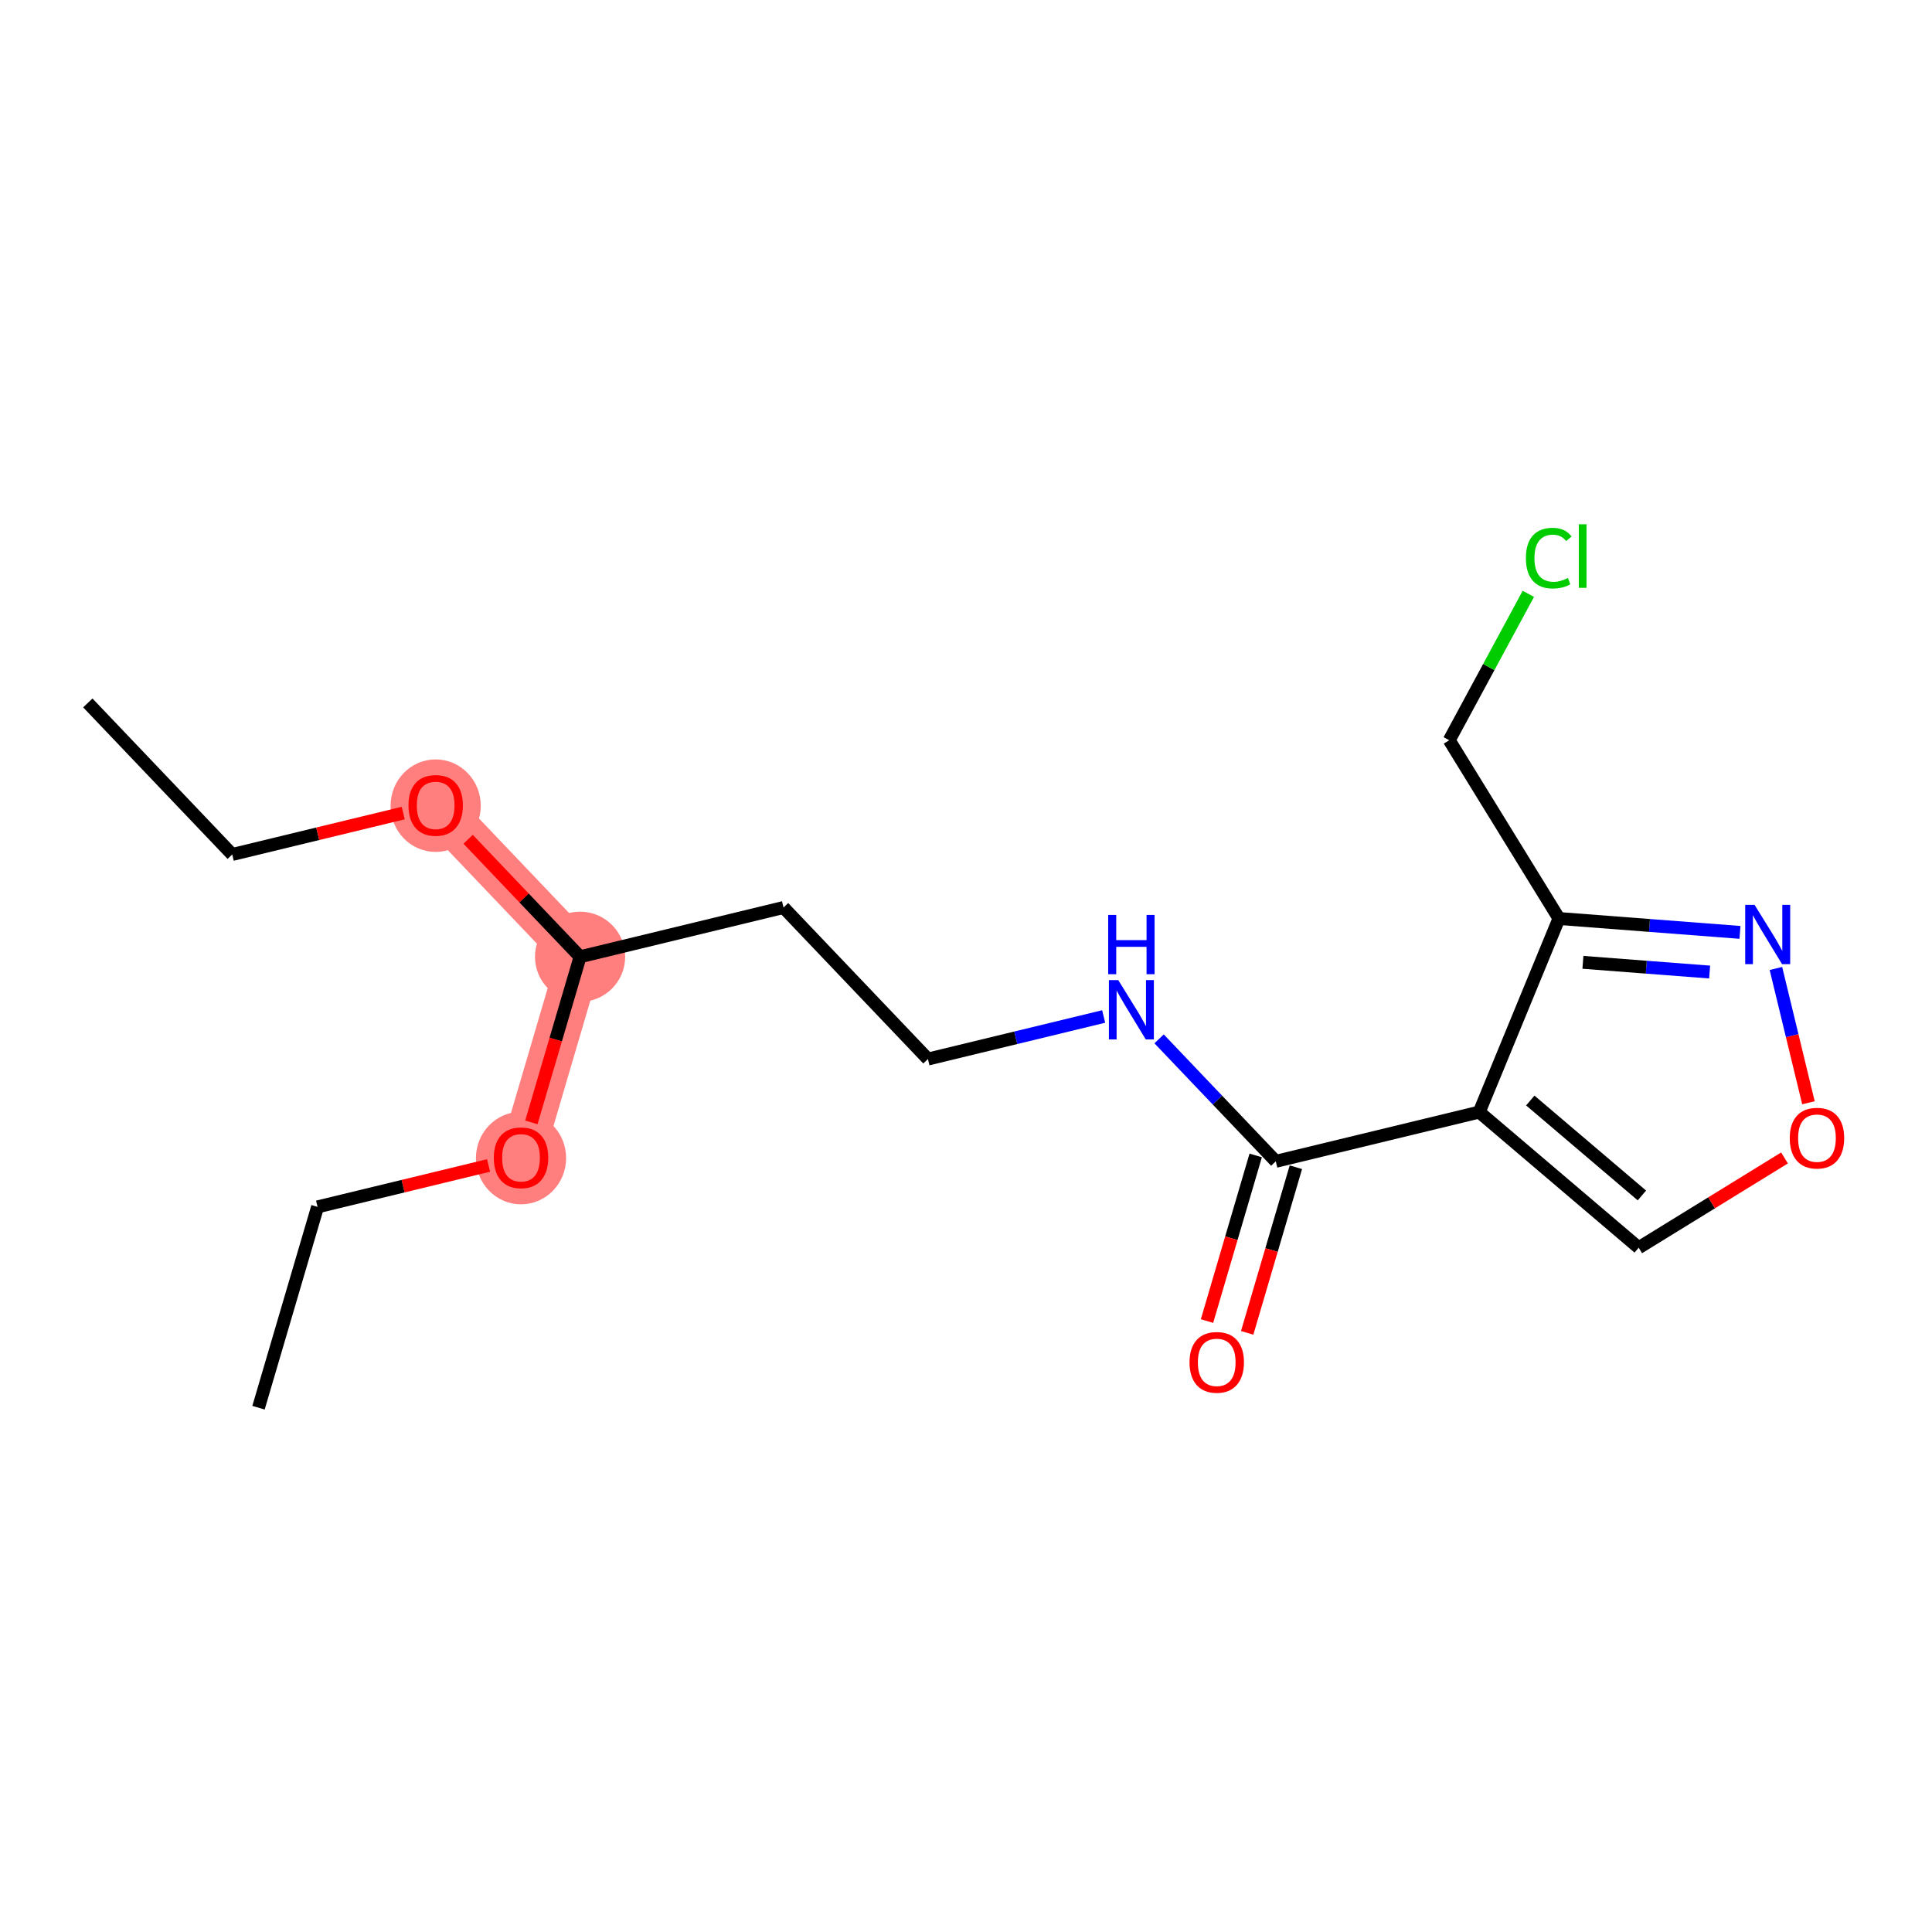 <?xml version='1.0' encoding='iso-8859-1'?>
<svg version='1.1' baseProfile='full'
              xmlns='http://www.w3.org/2000/svg'
                      xmlns:rdkit='http://www.rdkit.org/xml'
                      xmlns:xlink='http://www.w3.org/1999/xlink'
                  xml:space='preserve'
width='300px' height='300px' viewBox='0 0 300 300'>
<!-- END OF HEADER -->
<rect style='opacity:1.0;fill:#FFFFFF;stroke:none' width='300' height='300' x='0' y='0'> </rect>
<rect style='opacity:1.0;fill:#FFFFFF;stroke:none' width='300' height='300' x='0' y='0'> </rect>
<path d='M 67.651,125.032 L 90.074,148.566' style='fill:none;fill-rule:evenodd;stroke:#FF7F7F;stroke-width:6.9px;stroke-linecap:butt;stroke-linejoin:miter;stroke-opacity:1' />
<path d='M 90.074,148.566 L 80.904,179.752' style='fill:none;fill-rule:evenodd;stroke:#FF7F7F;stroke-width:6.9px;stroke-linecap:butt;stroke-linejoin:miter;stroke-opacity:1' />
<ellipse cx='67.651' cy='125.104' rx='6.501' ry='6.684'  style='fill:#FF7F7F;fill-rule:evenodd;stroke:#FF7F7F;stroke-width:1.0px;stroke-linecap:butt;stroke-linejoin:miter;stroke-opacity:1' />
<ellipse cx='90.074' cy='148.566' rx='6.501' ry='6.501'  style='fill:#FF7F7F;fill-rule:evenodd;stroke:#FF7F7F;stroke-width:1.0px;stroke-linecap:butt;stroke-linejoin:miter;stroke-opacity:1' />
<ellipse cx='80.904' cy='179.824' rx='6.501' ry='6.684'  style='fill:#FF7F7F;fill-rule:evenodd;stroke:#FF7F7F;stroke-width:1.0px;stroke-linecap:butt;stroke-linejoin:miter;stroke-opacity:1' />
<path class='bond-0 atom-0 atom-1' d='M 13.636,109.149 L 36.059,132.684' style='fill:none;fill-rule:evenodd;stroke:#000000;stroke-width:2.0px;stroke-linecap:butt;stroke-linejoin:miter;stroke-opacity:1' />
<path class='bond-1 atom-1 atom-2' d='M 36.059,132.684 L 49.336,129.468' style='fill:none;fill-rule:evenodd;stroke:#000000;stroke-width:2.0px;stroke-linecap:butt;stroke-linejoin:miter;stroke-opacity:1' />
<path class='bond-1 atom-1 atom-2' d='M 49.336,129.468 L 62.613,126.252' style='fill:none;fill-rule:evenodd;stroke:#FF0000;stroke-width:2.0px;stroke-linecap:butt;stroke-linejoin:miter;stroke-opacity:1' />
<path class='bond-2 atom-2 atom-3' d='M 72.69,130.32 L 81.382,139.443' style='fill:none;fill-rule:evenodd;stroke:#FF0000;stroke-width:2.0px;stroke-linecap:butt;stroke-linejoin:miter;stroke-opacity:1' />
<path class='bond-2 atom-2 atom-3' d='M 81.382,139.443 L 90.074,148.566' style='fill:none;fill-rule:evenodd;stroke:#000000;stroke-width:2.0px;stroke-linecap:butt;stroke-linejoin:miter;stroke-opacity:1' />
<path class='bond-3 atom-3 atom-4' d='M 90.074,148.566 L 121.666,140.915' style='fill:none;fill-rule:evenodd;stroke:#000000;stroke-width:2.0px;stroke-linecap:butt;stroke-linejoin:miter;stroke-opacity:1' />
<path class='bond-15 atom-3 atom-16' d='M 90.074,148.566 L 86.293,161.426' style='fill:none;fill-rule:evenodd;stroke:#000000;stroke-width:2.0px;stroke-linecap:butt;stroke-linejoin:miter;stroke-opacity:1' />
<path class='bond-15 atom-3 atom-16' d='M 86.293,161.426 L 82.511,174.285' style='fill:none;fill-rule:evenodd;stroke:#FF0000;stroke-width:2.0px;stroke-linecap:butt;stroke-linejoin:miter;stroke-opacity:1' />
<path class='bond-4 atom-4 atom-5' d='M 121.666,140.915 L 144.089,164.449' style='fill:none;fill-rule:evenodd;stroke:#000000;stroke-width:2.0px;stroke-linecap:butt;stroke-linejoin:miter;stroke-opacity:1' />
<path class='bond-5 atom-5 atom-6' d='M 144.089,164.449 L 157.733,161.145' style='fill:none;fill-rule:evenodd;stroke:#000000;stroke-width:2.0px;stroke-linecap:butt;stroke-linejoin:miter;stroke-opacity:1' />
<path class='bond-5 atom-5 atom-6' d='M 157.733,161.145 L 171.378,157.84' style='fill:none;fill-rule:evenodd;stroke:#0000FF;stroke-width:2.0px;stroke-linecap:butt;stroke-linejoin:miter;stroke-opacity:1' />
<path class='bond-6 atom-6 atom-7' d='M 179.985,161.315 L 189.044,170.824' style='fill:none;fill-rule:evenodd;stroke:#0000FF;stroke-width:2.0px;stroke-linecap:butt;stroke-linejoin:miter;stroke-opacity:1' />
<path class='bond-6 atom-6 atom-7' d='M 189.044,170.824 L 198.104,180.332' style='fill:none;fill-rule:evenodd;stroke:#000000;stroke-width:2.0px;stroke-linecap:butt;stroke-linejoin:miter;stroke-opacity:1' />
<path class='bond-7 atom-7 atom-8' d='M 194.985,179.415 L 191.204,192.274' style='fill:none;fill-rule:evenodd;stroke:#000000;stroke-width:2.0px;stroke-linecap:butt;stroke-linejoin:miter;stroke-opacity:1' />
<path class='bond-7 atom-7 atom-8' d='M 191.204,192.274 L 187.423,205.133' style='fill:none;fill-rule:evenodd;stroke:#FF0000;stroke-width:2.0px;stroke-linecap:butt;stroke-linejoin:miter;stroke-opacity:1' />
<path class='bond-7 atom-7 atom-8' d='M 201.222,181.249 L 197.441,194.108' style='fill:none;fill-rule:evenodd;stroke:#000000;stroke-width:2.0px;stroke-linecap:butt;stroke-linejoin:miter;stroke-opacity:1' />
<path class='bond-7 atom-7 atom-8' d='M 197.441,194.108 L 193.66,206.967' style='fill:none;fill-rule:evenodd;stroke:#FF0000;stroke-width:2.0px;stroke-linecap:butt;stroke-linejoin:miter;stroke-opacity:1' />
<path class='bond-8 atom-7 atom-9' d='M 198.104,180.332 L 229.696,172.681' style='fill:none;fill-rule:evenodd;stroke:#000000;stroke-width:2.0px;stroke-linecap:butt;stroke-linejoin:miter;stroke-opacity:1' />
<path class='bond-9 atom-9 atom-10' d='M 229.696,172.681 L 254.456,193.743' style='fill:none;fill-rule:evenodd;stroke:#000000;stroke-width:2.0px;stroke-linecap:butt;stroke-linejoin:miter;stroke-opacity:1' />
<path class='bond-9 atom-9 atom-10' d='M 237.623,170.888 L 254.954,185.631' style='fill:none;fill-rule:evenodd;stroke:#000000;stroke-width:2.0px;stroke-linecap:butt;stroke-linejoin:miter;stroke-opacity:1' />
<path class='bond-18 atom-13 atom-9' d='M 242.076,142.625 L 229.696,172.681' style='fill:none;fill-rule:evenodd;stroke:#000000;stroke-width:2.0px;stroke-linecap:butt;stroke-linejoin:miter;stroke-opacity:1' />
<path class='bond-10 atom-10 atom-11' d='M 254.456,193.743 L 265.778,186.774' style='fill:none;fill-rule:evenodd;stroke:#000000;stroke-width:2.0px;stroke-linecap:butt;stroke-linejoin:miter;stroke-opacity:1' />
<path class='bond-10 atom-10 atom-11' d='M 265.778,186.774 L 277.099,179.804' style='fill:none;fill-rule:evenodd;stroke:#FF0000;stroke-width:2.0px;stroke-linecap:butt;stroke-linejoin:miter;stroke-opacity:1' />
<path class='bond-11 atom-11 atom-12' d='M 280.814,171.236 L 278.289,160.811' style='fill:none;fill-rule:evenodd;stroke:#FF0000;stroke-width:2.0px;stroke-linecap:butt;stroke-linejoin:miter;stroke-opacity:1' />
<path class='bond-11 atom-11 atom-12' d='M 278.289,160.811 L 275.764,150.385' style='fill:none;fill-rule:evenodd;stroke:#0000FF;stroke-width:2.0px;stroke-linecap:butt;stroke-linejoin:miter;stroke-opacity:1' />
<path class='bond-12 atom-12 atom-13' d='M 270.183,144.781 L 256.129,143.703' style='fill:none;fill-rule:evenodd;stroke:#0000FF;stroke-width:2.0px;stroke-linecap:butt;stroke-linejoin:miter;stroke-opacity:1' />
<path class='bond-12 atom-12 atom-13' d='M 256.129,143.703 L 242.076,142.625' style='fill:none;fill-rule:evenodd;stroke:#000000;stroke-width:2.0px;stroke-linecap:butt;stroke-linejoin:miter;stroke-opacity:1' />
<path class='bond-12 atom-12 atom-13' d='M 265.47,150.939 L 255.632,150.185' style='fill:none;fill-rule:evenodd;stroke:#0000FF;stroke-width:2.0px;stroke-linecap:butt;stroke-linejoin:miter;stroke-opacity:1' />
<path class='bond-12 atom-12 atom-13' d='M 255.632,150.185 L 245.795,149.43' style='fill:none;fill-rule:evenodd;stroke:#000000;stroke-width:2.0px;stroke-linecap:butt;stroke-linejoin:miter;stroke-opacity:1' />
<path class='bond-13 atom-13 atom-14' d='M 242.076,142.625 L 225.036,114.943' style='fill:none;fill-rule:evenodd;stroke:#000000;stroke-width:2.0px;stroke-linecap:butt;stroke-linejoin:miter;stroke-opacity:1' />
<path class='bond-14 atom-14 atom-15' d='M 225.036,114.943 L 231.179,103.576' style='fill:none;fill-rule:evenodd;stroke:#000000;stroke-width:2.0px;stroke-linecap:butt;stroke-linejoin:miter;stroke-opacity:1' />
<path class='bond-14 atom-14 atom-15' d='M 231.179,103.576 L 237.321,92.21' style='fill:none;fill-rule:evenodd;stroke:#00CC00;stroke-width:2.0px;stroke-linecap:butt;stroke-linejoin:miter;stroke-opacity:1' />
<path class='bond-16 atom-16 atom-17' d='M 75.865,180.972 L 62.588,184.188' style='fill:none;fill-rule:evenodd;stroke:#FF0000;stroke-width:2.0px;stroke-linecap:butt;stroke-linejoin:miter;stroke-opacity:1' />
<path class='bond-16 atom-16 atom-17' d='M 62.588,184.188 L 49.311,187.403' style='fill:none;fill-rule:evenodd;stroke:#000000;stroke-width:2.0px;stroke-linecap:butt;stroke-linejoin:miter;stroke-opacity:1' />
<path class='bond-17 atom-17 atom-18' d='M 49.311,187.403 L 40.141,218.589' style='fill:none;fill-rule:evenodd;stroke:#000000;stroke-width:2.0px;stroke-linecap:butt;stroke-linejoin:miter;stroke-opacity:1' />
<path  class='atom-2' d='M 63.426 125.058
Q 63.426 122.848, 64.518 121.613
Q 65.61 120.377, 67.651 120.377
Q 69.693 120.377, 70.785 121.613
Q 71.877 122.848, 71.877 125.058
Q 71.877 127.295, 70.772 128.569
Q 69.667 129.83, 67.651 129.83
Q 65.623 129.83, 64.518 128.569
Q 63.426 127.308, 63.426 125.058
M 67.651 128.79
Q 69.056 128.79, 69.81 127.854
Q 70.577 126.905, 70.577 125.058
Q 70.577 123.251, 69.81 122.341
Q 69.056 121.418, 67.651 121.418
Q 66.247 121.418, 65.48 122.328
Q 64.726 123.238, 64.726 125.058
Q 64.726 126.918, 65.48 127.854
Q 66.247 128.79, 67.651 128.79
' fill='#FF0000'/>
<path  class='atom-6' d='M 173.646 152.195
L 176.663 157.071
Q 176.962 157.552, 177.443 158.423
Q 177.924 159.295, 177.95 159.347
L 177.95 152.195
L 179.172 152.195
L 179.172 161.401
L 177.911 161.401
L 174.674 156.07
Q 174.297 155.446, 173.894 154.731
Q 173.503 154.016, 173.386 153.795
L 173.386 161.401
L 172.19 161.401
L 172.19 152.195
L 173.646 152.195
' fill='#0000FF'/>
<path  class='atom-6' d='M 172.08 142.069
L 173.328 142.069
L 173.328 145.983
L 178.035 145.983
L 178.035 142.069
L 179.283 142.069
L 179.283 151.275
L 178.035 151.275
L 178.035 147.023
L 173.328 147.023
L 173.328 151.275
L 172.08 151.275
L 172.08 142.069
' fill='#0000FF'/>
<path  class='atom-8' d='M 184.708 211.544
Q 184.708 209.334, 185.8 208.098
Q 186.892 206.863, 188.934 206.863
Q 190.975 206.863, 192.067 208.098
Q 193.16 209.334, 193.16 211.544
Q 193.16 213.78, 192.054 215.055
Q 190.949 216.316, 188.934 216.316
Q 186.905 216.316, 185.8 215.055
Q 184.708 213.793, 184.708 211.544
M 188.934 215.276
Q 190.338 215.276, 191.092 214.339
Q 191.859 213.39, 191.859 211.544
Q 191.859 209.737, 191.092 208.826
Q 190.338 207.903, 188.934 207.903
Q 187.53 207.903, 186.762 208.813
Q 186.008 209.724, 186.008 211.544
Q 186.008 213.403, 186.762 214.339
Q 187.53 215.276, 188.934 215.276
' fill='#FF0000'/>
<path  class='atom-11' d='M 277.912 176.729
Q 277.912 174.519, 279.004 173.284
Q 280.097 172.048, 282.138 172.048
Q 284.179 172.048, 285.271 173.284
Q 286.364 174.519, 286.364 176.729
Q 286.364 178.966, 285.258 180.24
Q 284.153 181.501, 282.138 181.501
Q 280.11 181.501, 279.004 180.24
Q 277.912 178.979, 277.912 176.729
M 282.138 180.461
Q 283.542 180.461, 284.296 179.525
Q 285.063 178.575, 285.063 176.729
Q 285.063 174.922, 284.296 174.012
Q 283.542 173.088, 282.138 173.088
Q 280.734 173.088, 279.966 173.999
Q 279.212 174.909, 279.212 176.729
Q 279.212 178.588, 279.966 179.525
Q 280.734 180.461, 282.138 180.461
' fill='#FF0000'/>
<path  class='atom-12' d='M 272.452 140.508
L 275.468 145.384
Q 275.767 145.865, 276.248 146.736
Q 276.729 147.607, 276.755 147.659
L 276.755 140.508
L 277.978 140.508
L 277.978 149.713
L 276.716 149.713
L 273.479 144.382
Q 273.102 143.758, 272.699 143.043
Q 272.309 142.328, 272.192 142.107
L 272.192 149.713
L 270.995 149.713
L 270.995 140.508
L 272.452 140.508
' fill='#0000FF'/>
<path  class='atom-15' d='M 236.94 86.664
Q 236.94 84.376, 238.006 83.179
Q 239.086 81.97, 241.127 81.97
Q 243.025 81.97, 244.04 83.309
L 243.181 84.011
Q 242.44 83.036, 241.127 83.036
Q 239.736 83.036, 238.995 83.972
Q 238.267 84.896, 238.267 86.664
Q 238.267 88.484, 239.021 89.421
Q 239.788 90.357, 241.27 90.357
Q 242.284 90.357, 243.467 89.746
L 243.832 90.721
Q 243.35 91.033, 242.622 91.215
Q 241.894 91.397, 241.088 91.397
Q 239.086 91.397, 238.006 90.175
Q 236.94 88.952, 236.94 86.664
' fill='#00CC00'/>
<path  class='atom-15' d='M 245.158 81.411
L 246.354 81.411
L 246.354 91.28
L 245.158 91.28
L 245.158 81.411
' fill='#00CC00'/>
<path  class='atom-16' d='M 76.678 179.778
Q 76.678 177.568, 77.77 176.332
Q 78.862 175.097, 80.904 175.097
Q 82.945 175.097, 84.037 176.332
Q 85.13 177.568, 85.13 179.778
Q 85.13 182.014, 84.024 183.289
Q 82.919 184.55, 80.904 184.55
Q 78.876 184.55, 77.77 183.289
Q 76.678 182.027, 76.678 179.778
M 80.904 183.51
Q 82.308 183.51, 83.062 182.574
Q 83.829 181.624, 83.829 179.778
Q 83.829 177.971, 83.062 177.061
Q 82.308 176.137, 80.904 176.137
Q 79.5 176.137, 78.732 177.048
Q 77.978 177.958, 77.978 179.778
Q 77.978 181.637, 78.732 182.574
Q 79.5 183.51, 80.904 183.51
' fill='#FF0000'/>
</svg>
